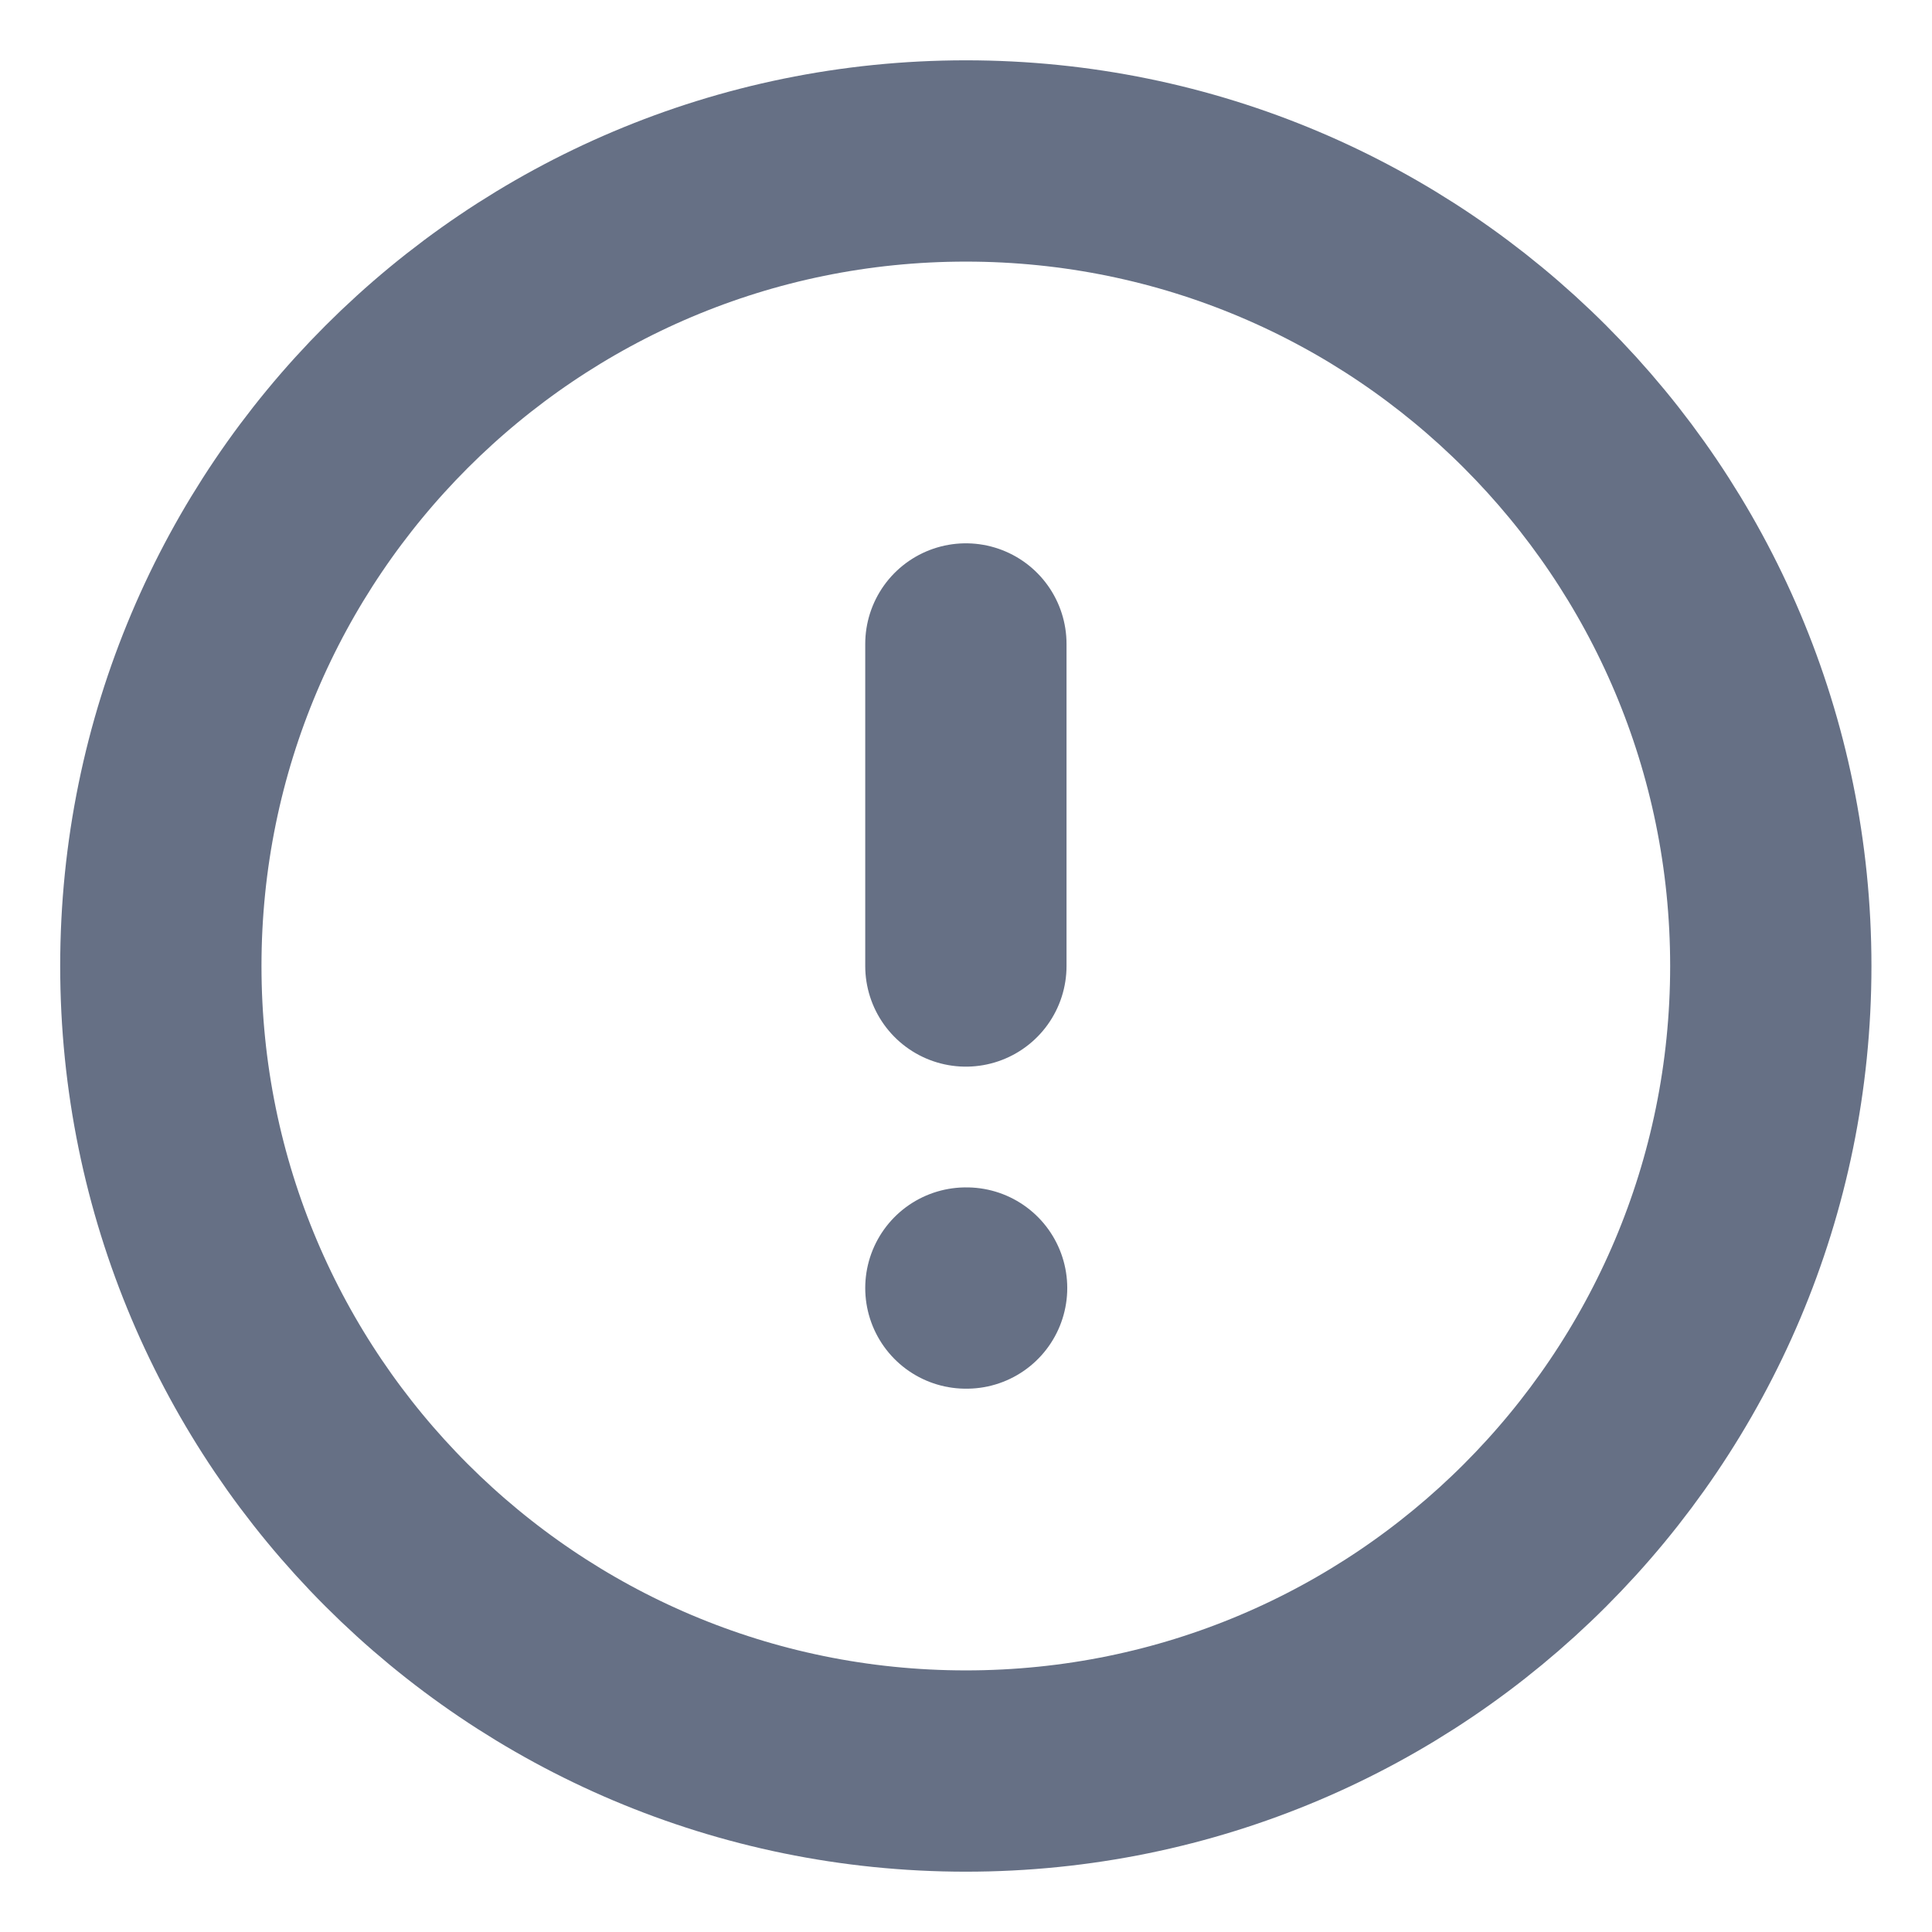 <svg width="16" height="16" viewBox="0 0 16 16" fill="none" xmlns="http://www.w3.org/2000/svg">
  <g clip-path="url(#clip0_19072_71045)">
    <path d="M7.999 5.333V8M7.999 10.667H8.005M14.665 8C14.665 11.682 11.681 14.667 7.999 14.667C4.317 14.667 1.332 11.682 1.332 8C1.332 4.318 4.317 1.333 7.999 1.333C11.681 1.333 14.665 4.318 14.665 8Z" stroke="#667085" stroke-width="1.667" stroke-linecap="round" stroke-linejoin="round"/>
  </g>
  <defs>
    <clipPath id="clip0_19072_71045">
      <rect width="16" height="16" fill="white"/>
    </clipPath>
  </defs>
</svg>
